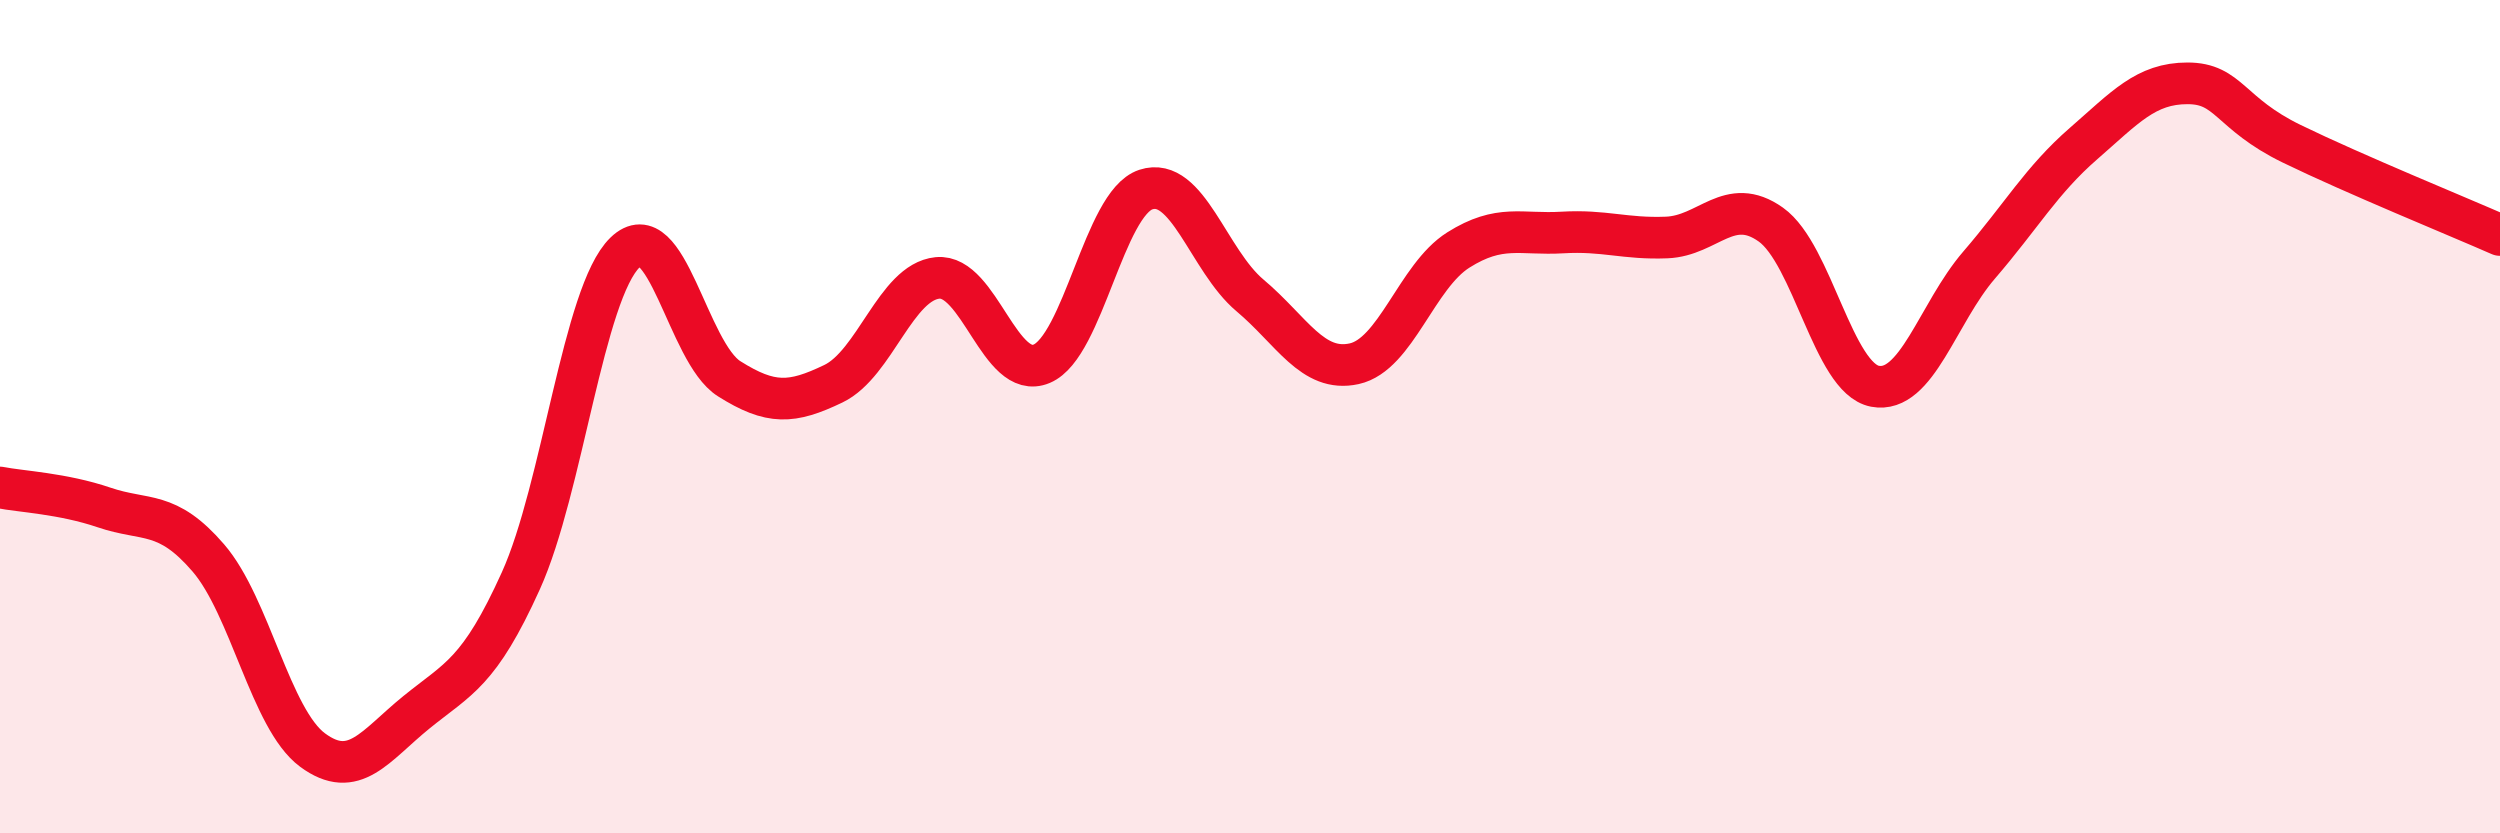 
    <svg width="60" height="20" viewBox="0 0 60 20" xmlns="http://www.w3.org/2000/svg">
      <path
        d="M 0,11.7 C 0.5,11.8 1.5,11.84 2.5,12.18 C 3.5,12.52 4,12.23 5,13.39 C 6,14.55 6.5,17.26 7.5,18 C 8.5,18.74 9,17.9 10,17.09 C 11,16.28 11.5,16.15 12.5,13.94 C 13.5,11.73 14,7.03 15,6.06 C 16,5.09 16.5,8.46 17.5,9.09 C 18.5,9.72 19,9.69 20,9.21 C 21,8.73 21.5,6.77 22.5,6.67 C 23.5,6.57 24,9.15 25,8.73 C 26,8.31 26.5,4.88 27.5,4.55 C 28.5,4.22 29,6.25 30,7.09 C 31,7.93 31.5,8.95 32.5,8.73 C 33.5,8.51 34,6.63 35,6 C 36,5.37 36.5,5.64 37.5,5.58 C 38.5,5.52 39,5.74 40,5.7 C 41,5.66 41.5,4.68 42.5,5.39 C 43.5,6.1 44,9.08 45,9.27 C 46,9.46 46.5,7.52 47.5,6.36 C 48.5,5.2 49,4.32 50,3.45 C 51,2.58 51.5,2 52.5,2 C 53.5,2 53.5,2.72 55,3.45 C 56.5,4.18 59,5.2 60,5.64L60 20L0 20Z"
        fill="#EB0A25"
        opacity="0.1"
        stroke-linecap="round"
        stroke-linejoin="round"
      />
      <path
        d="M 0,11.7 C 0.5,11.8 1.5,11.84 2.5,12.18 C 3.5,12.52 4,12.23 5,13.39 C 6,14.55 6.5,17.26 7.5,18 C 8.5,18.74 9,17.9 10,17.09 C 11,16.28 11.5,16.15 12.5,13.94 C 13.5,11.73 14,7.03 15,6.06 C 16,5.09 16.5,8.46 17.5,9.09 C 18.5,9.72 19,9.69 20,9.21 C 21,8.73 21.5,6.77 22.5,6.67 C 23.5,6.57 24,9.15 25,8.73 C 26,8.31 26.5,4.88 27.5,4.55 C 28.5,4.22 29,6.25 30,7.09 C 31,7.93 31.5,8.95 32.5,8.73 C 33.5,8.51 34,6.63 35,6 C 36,5.37 36.5,5.64 37.5,5.58 C 38.5,5.52 39,5.74 40,5.7 C 41,5.66 41.5,4.68 42.5,5.39 C 43.5,6.1 44,9.08 45,9.27 C 46,9.46 46.5,7.52 47.5,6.36 C 48.5,5.2 49,4.32 50,3.45 C 51,2.58 51.5,2 52.5,2 C 53.5,2 53.5,2.72 55,3.45 C 56.5,4.18 59,5.2 60,5.64"
        stroke="#EB0A25"
        stroke-width="1"
        fill="none"
        stroke-linecap="round"
        stroke-linejoin="round"
      />
    </svg>
  